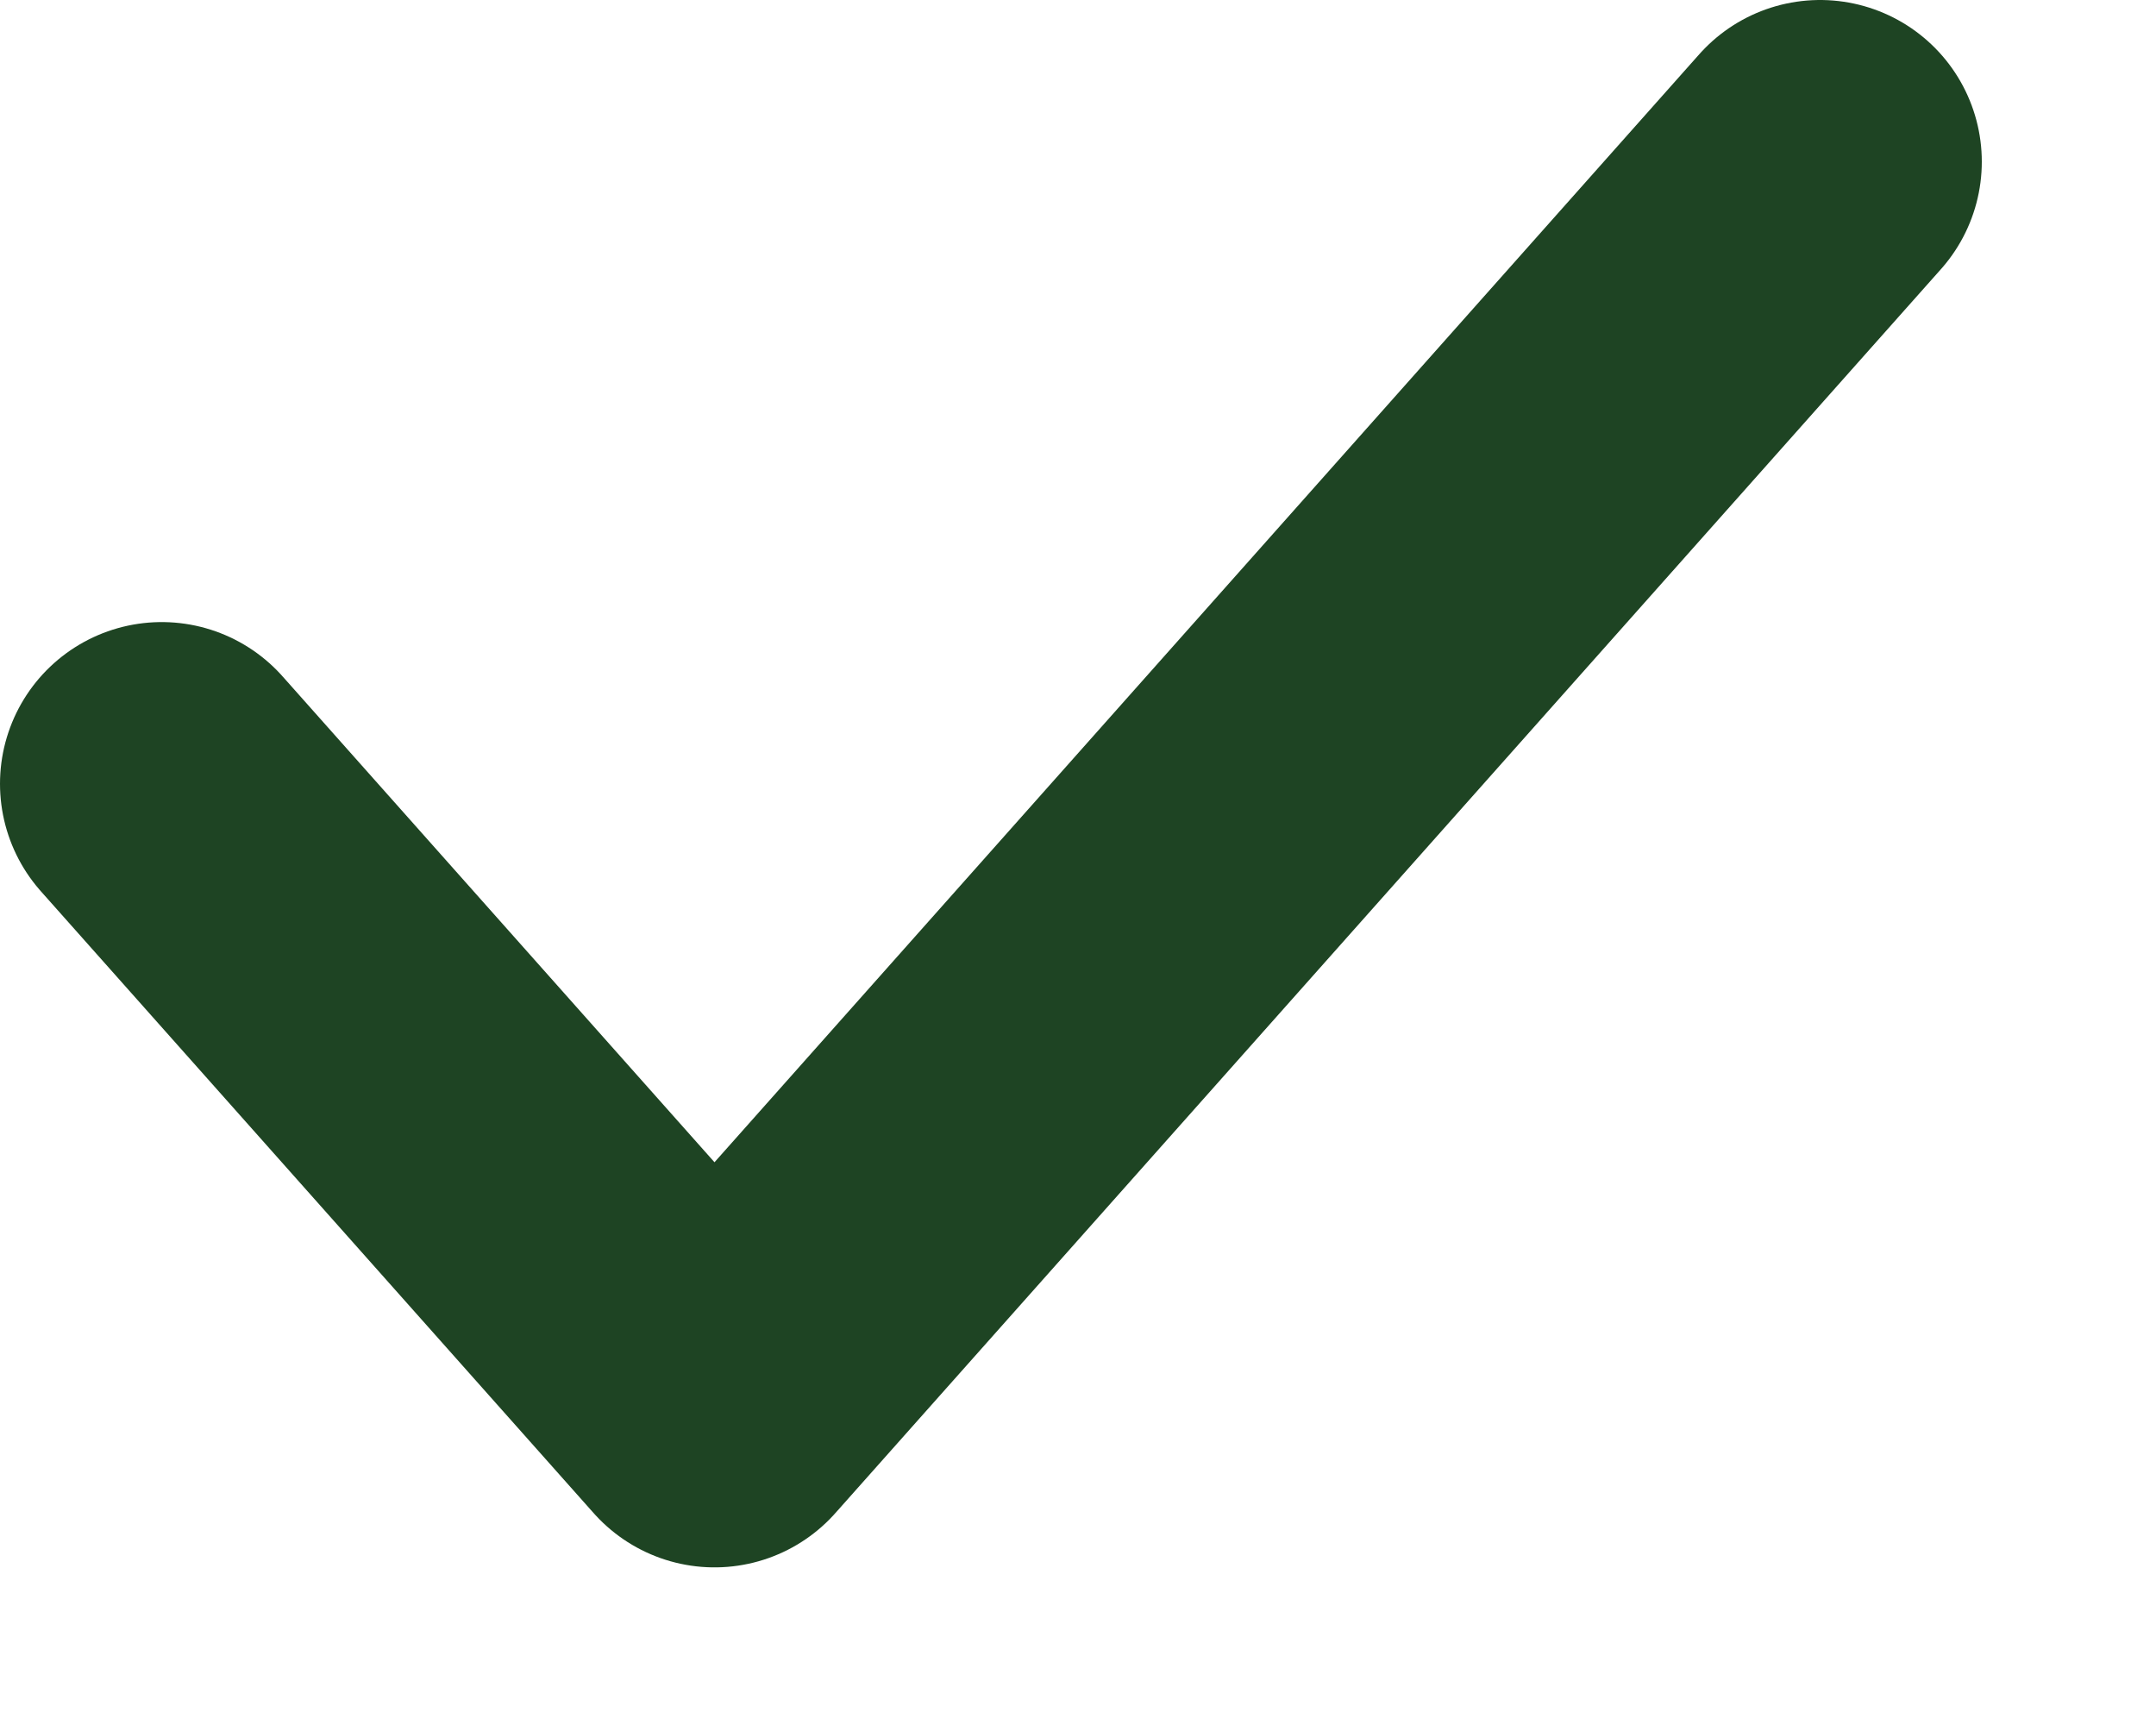 <svg width="10" height="8" viewBox="0 0 10 8" fill="none" xmlns="http://www.w3.org/2000/svg">
<path d="M0.75 3.635L3.314 6.519L8.442 0.75" stroke="#1E4423" stroke-width="1.5" stroke-linecap="round" stroke-linejoin="round"/>
</svg>
